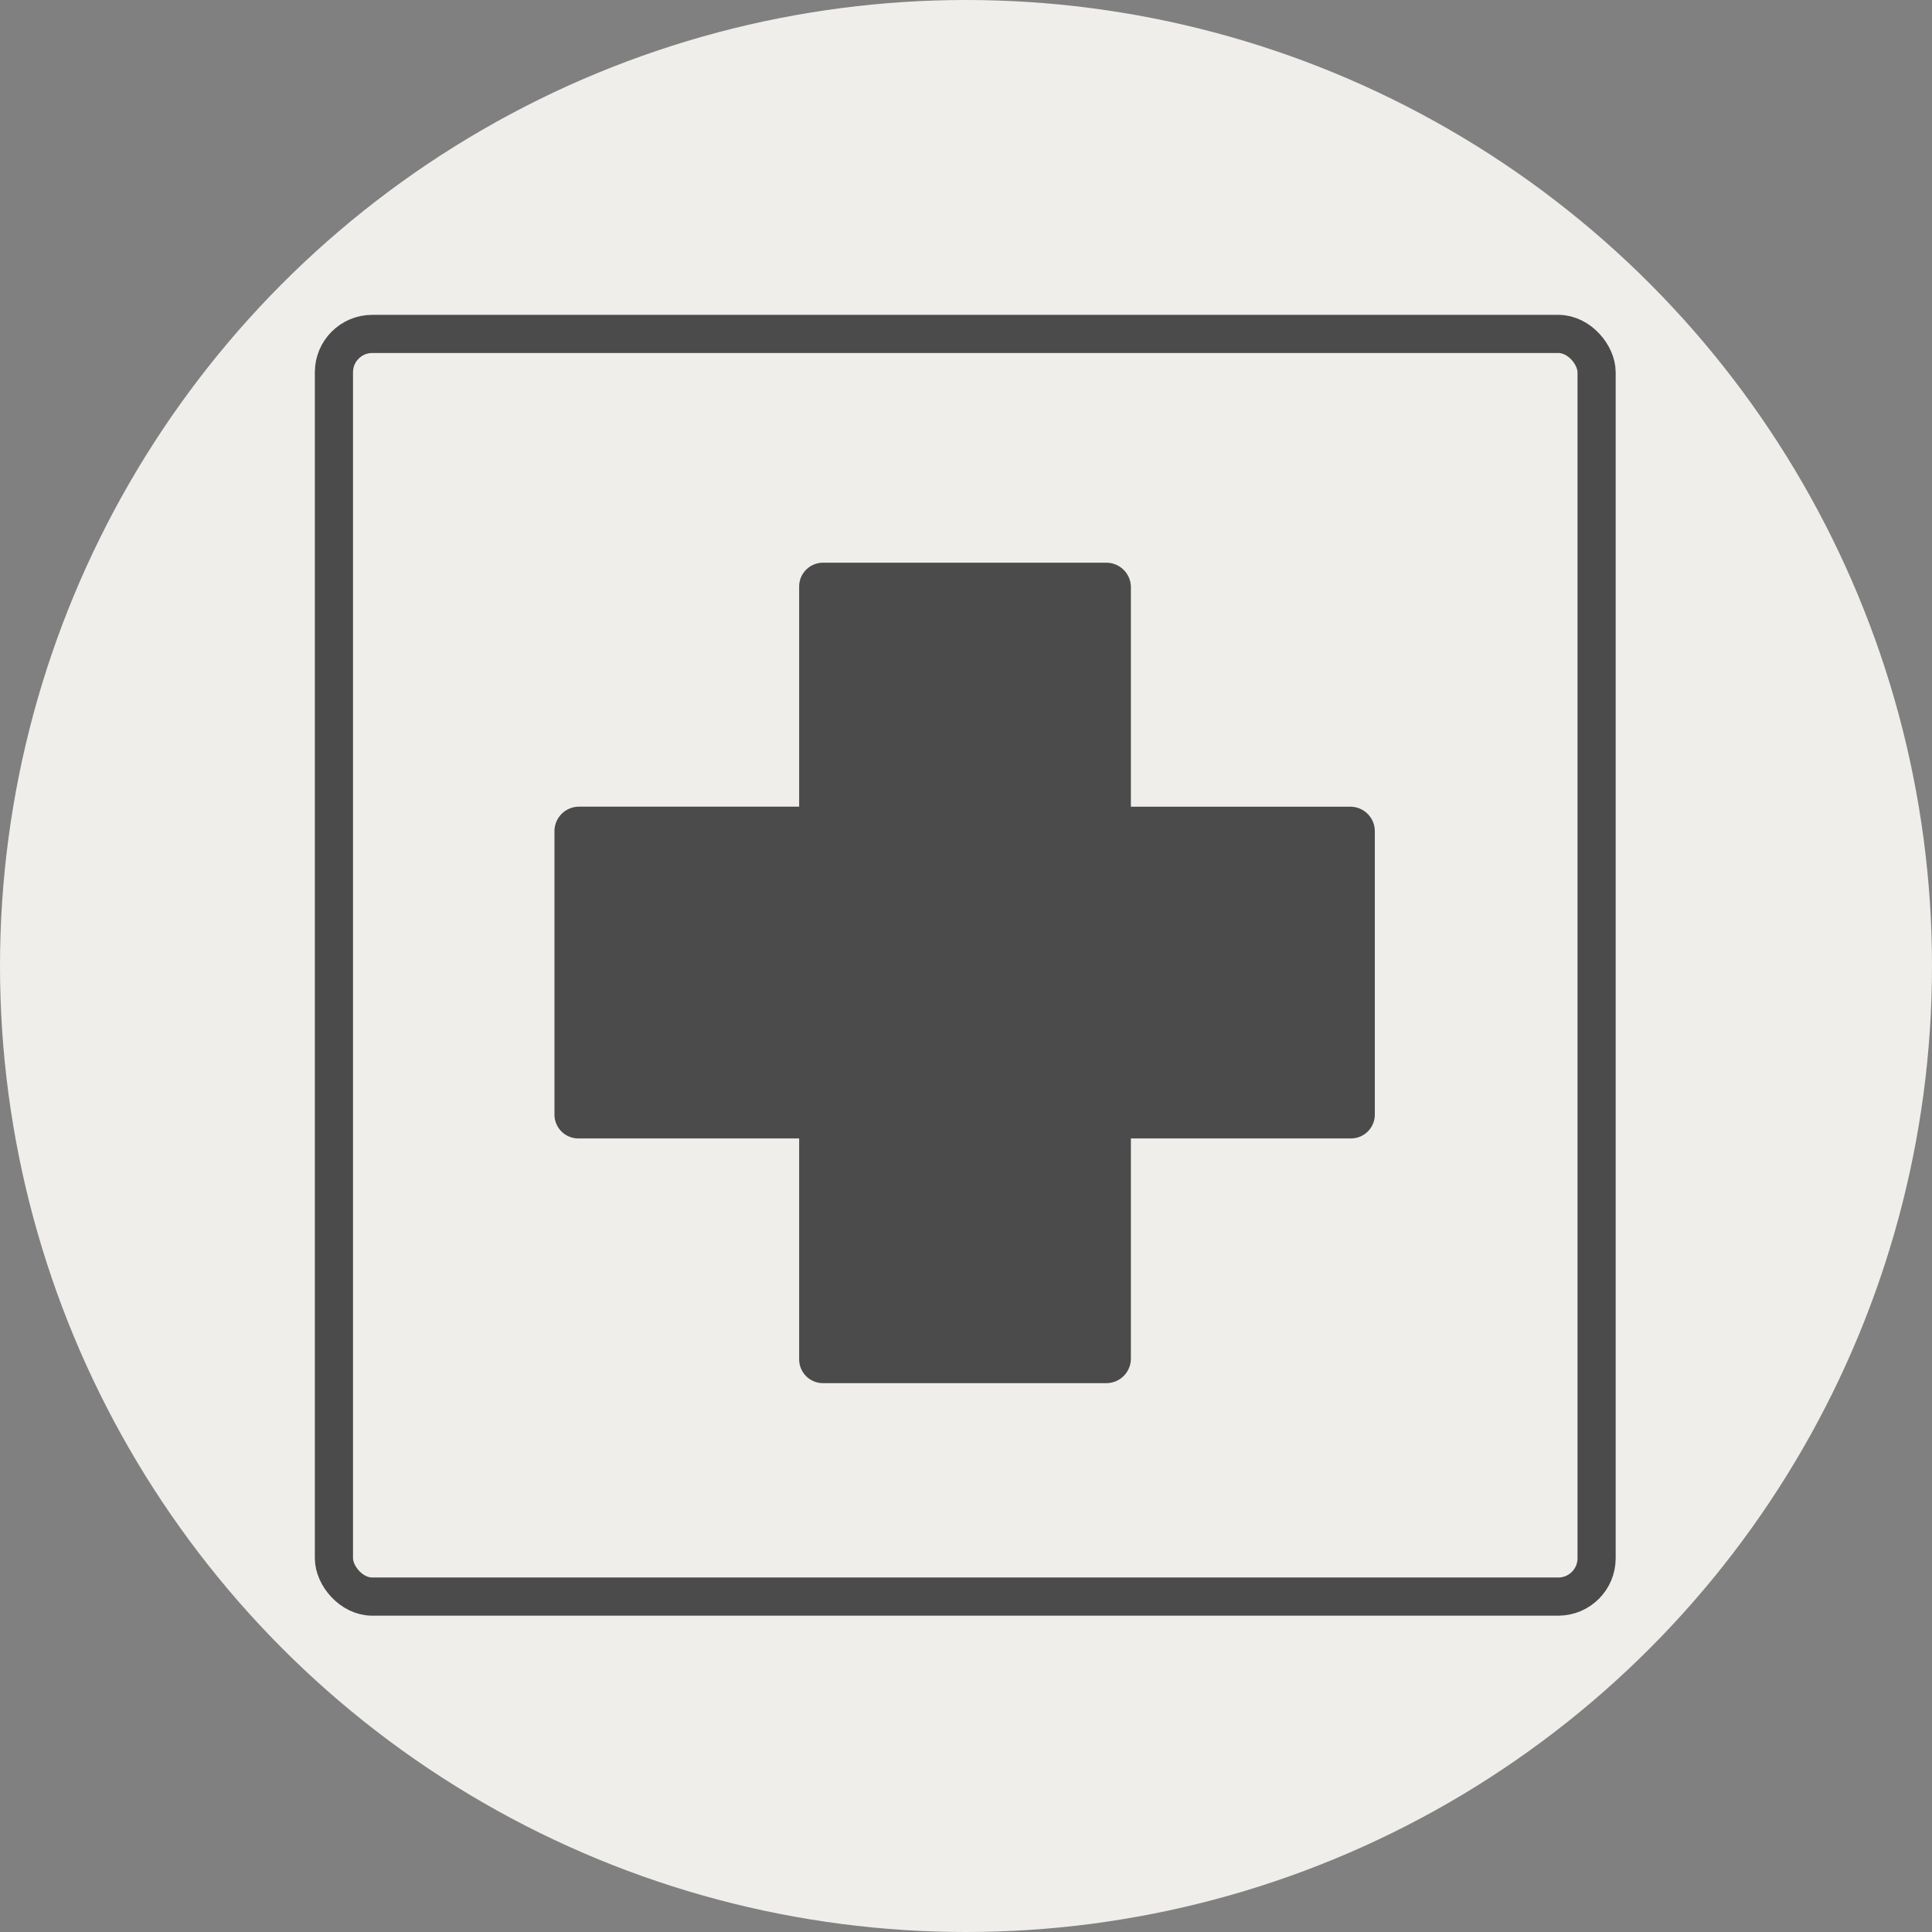 <svg xmlns="http://www.w3.org/2000/svg" width="81" height="81" viewBox="0 0 81 81">
  <rect x="0" y="0" width="81" height="81" fill="#808080" stroke="none"/>
  <g id="Group_1312" data-name="Group 1312" transform="translate(-1136 -2330)">
    <circle id="Ellipse_132" data-name="Ellipse 132" cx="40.5" cy="40.5" r="40.5" transform="translate(1136 2330)" fill="#f0eeeb"/>
    <g id="Group_1117" data-name="Group 1117" transform="translate(-2981.539 2312.639)">
      <rect id="Rectangle_829" data-name="Rectangle 829" width="52.938" height="52.938" rx="1.607" transform="translate(4131.539 31.361)" fill="none" stroke="#4b4b4b" stroke-linecap="round" stroke-linejoin="round" stroke-width="1.6"/>
      <path id="Path_2419" data-name="Path 2419" d="M4149.722,34.068v11.9a1,1,0,0,1-1.019.989h-9.208v9.24a1.029,1.029,0,0,1-1.019,1.02h-11.9a1,1,0,0,1-.989-1.02v-9.24h-9.24a1,1,0,0,1-1.019-.989v-11.9a1.029,1.029,0,0,1,1.019-1.02h9.24V23.84a1,1,0,0,1,.989-1.02h11.9a1.029,1.029,0,0,1,1.019,1.02v9.209h9.208A1.028,1.028,0,0,1,4149.722,34.068Z" transform="translate(25.457 18.133)" fill="#4b4b4b"/>
    </g>
  </g>
</svg>
